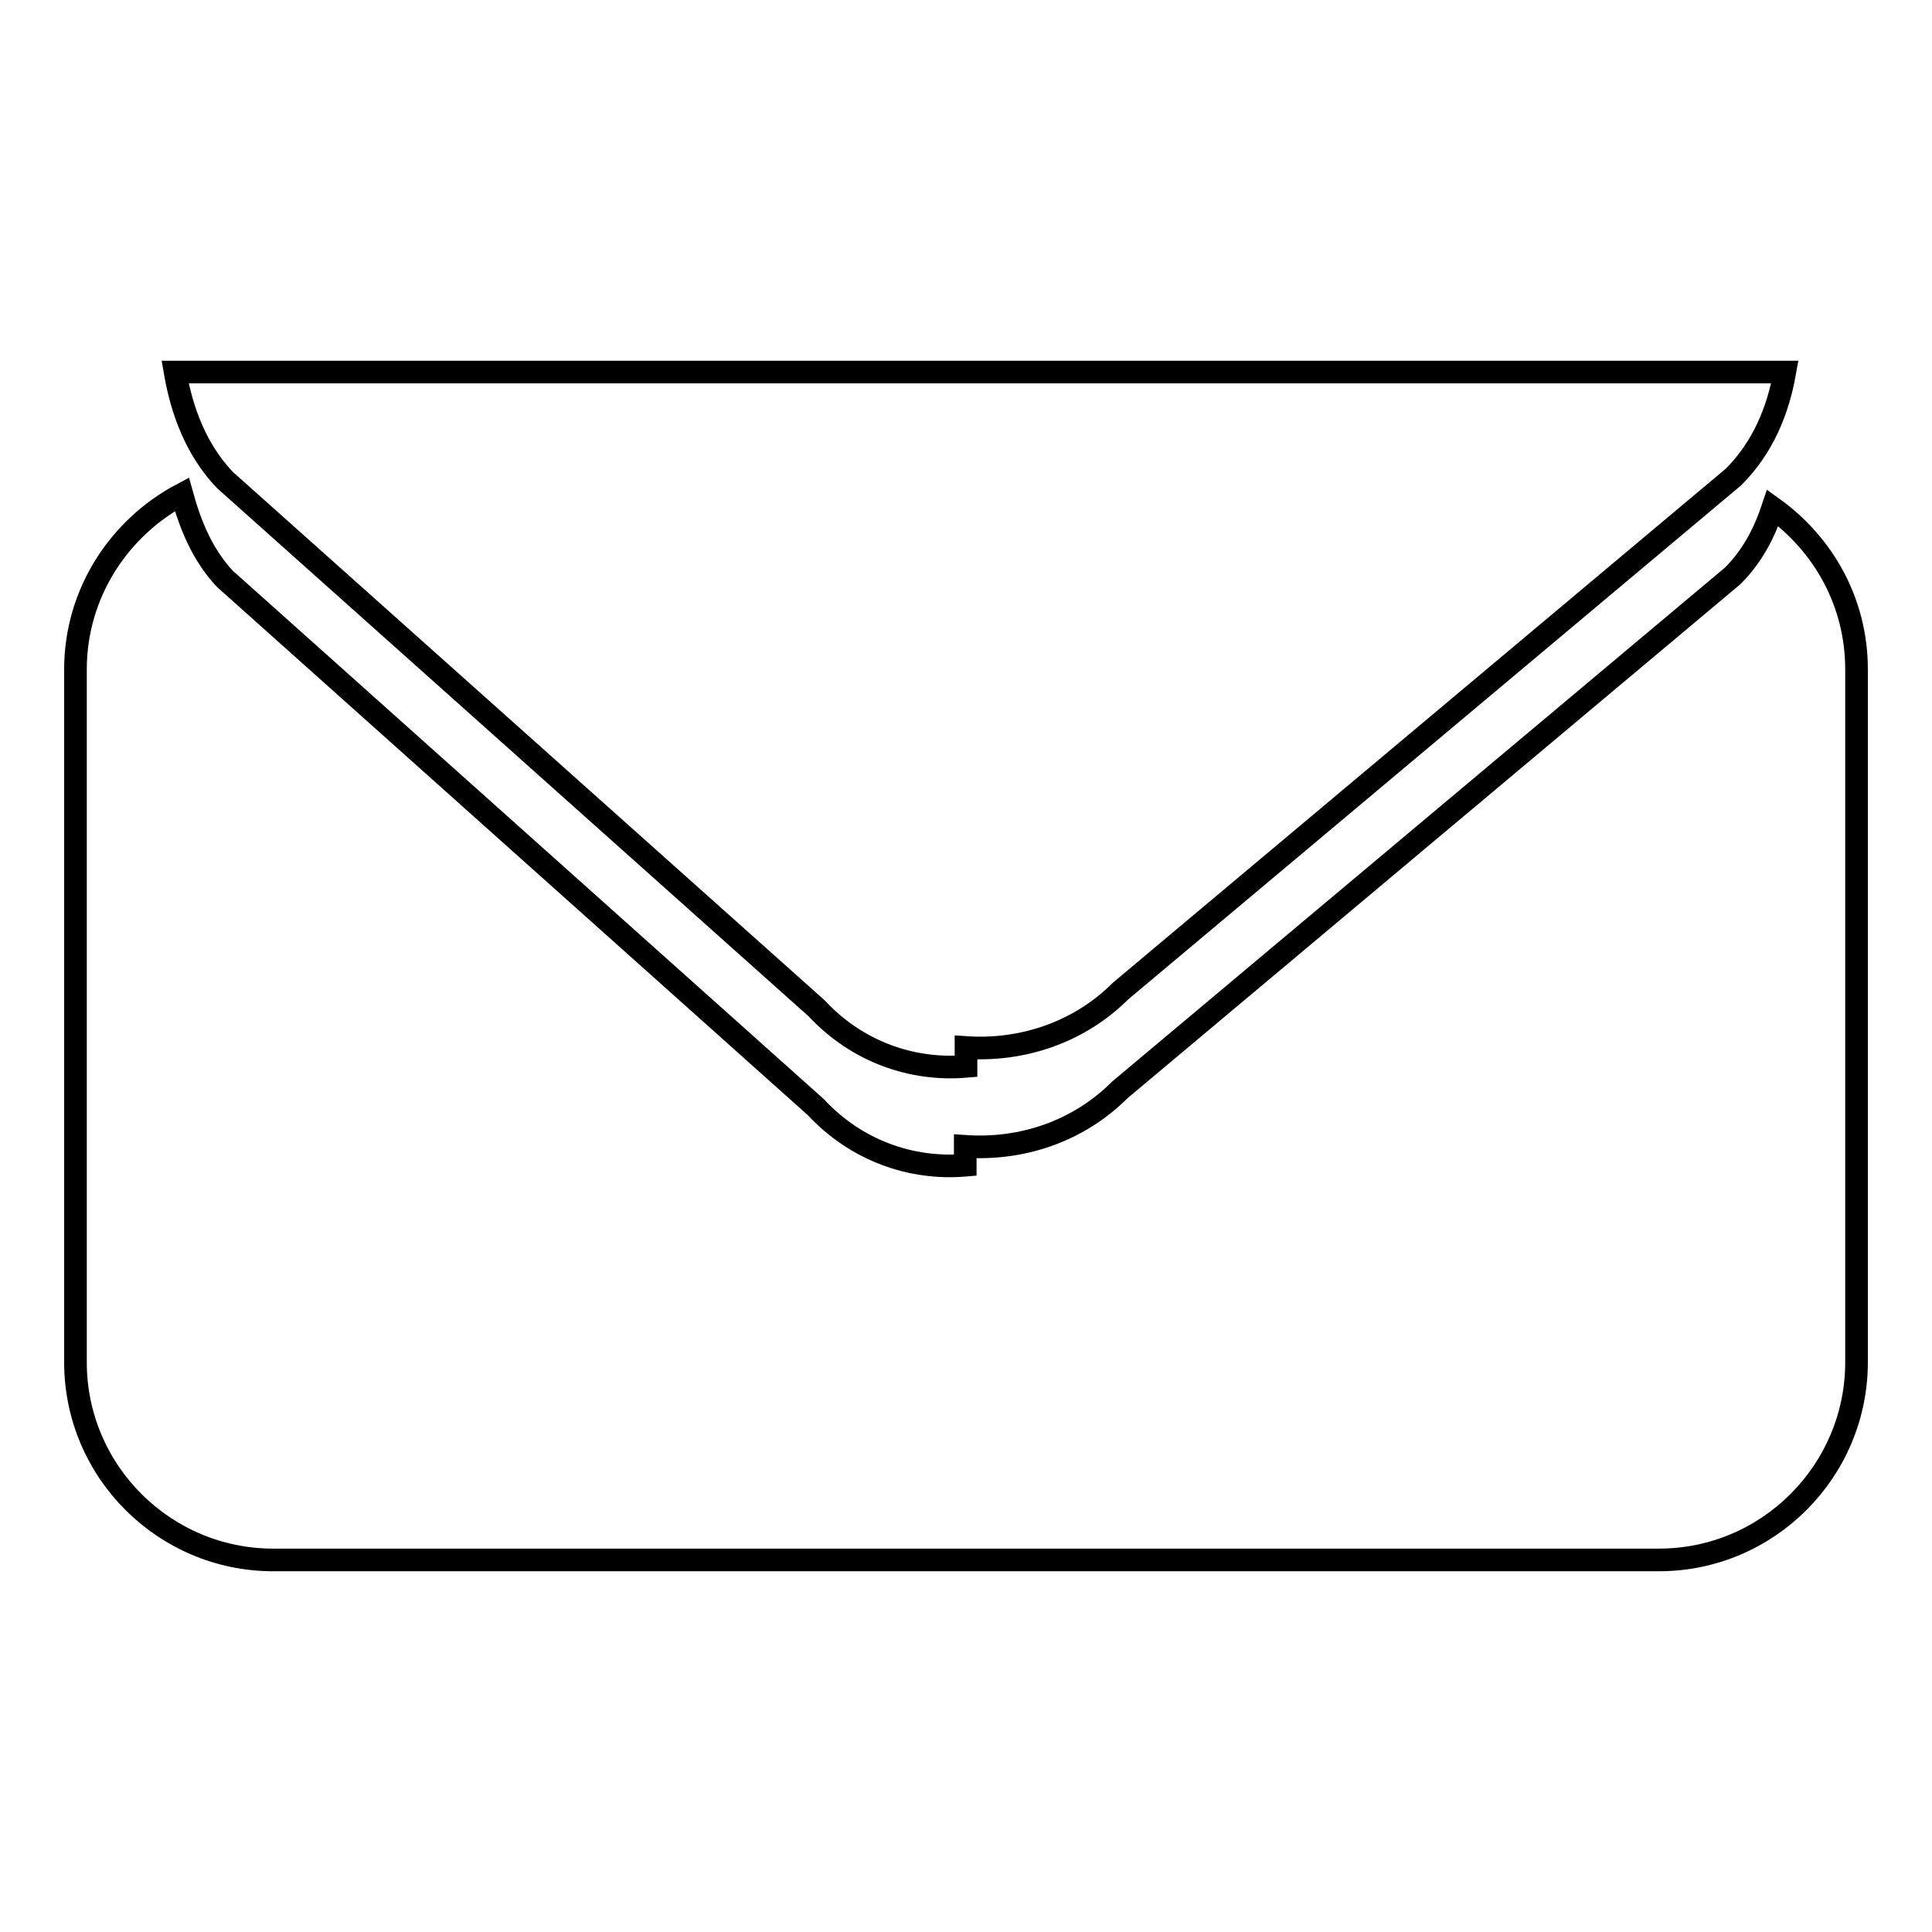 <?xml version="1.0" encoding="utf-8"?>
<!-- Svg Vector Icons : http://www.onlinewebfonts.com/icon -->
<!DOCTYPE svg PUBLIC "-//W3C//DTD SVG 1.1//EN" "http://www.w3.org/Graphics/SVG/1.1/DTD/svg11.dtd">
<svg version="1.1" xmlns="http://www.w3.org/2000/svg" xmlns:xlink="http://www.w3.org/1999/xlink" x="0px" y="0px" viewBox="0 0 256 256" enable-background="new 0 0 256 256" xml:space="preserve">
<g><g><path stroke-width="3" fill-opacity="0" stroke="#000000"  d="M234.9,67.3c-1.1,3.3-2.7,6.4-5.3,9l-81.2,68.1c-5.6,5.6-13.1,8-20.5,7.5v2.5c-7.1,0.6-14.4-1.9-19.8-7.7l-78.3-70c-3-3.2-4.6-7.2-5.7-11.2C15.8,69.9,10,78.6,10,88.7v91.8c0,14.5,11.8,26.2,26.2,26.2h183.6c14.5,0,26.2-11.8,26.2-26.2V88.7C246,79.8,241.6,72.1,234.9,67.3z M108.2,133.6c5.4,5.8,12.7,8.3,19.8,7.7v-2.5c7.3,0.5,14.9-1.9,20.5-7.5l81.2-68.1c3.9-3.9,5.9-8.8,6.8-13.9H23.2c0.9,5.2,2.8,10.3,6.6,14.3L108.2,133.6z"/></g></g>
</svg>